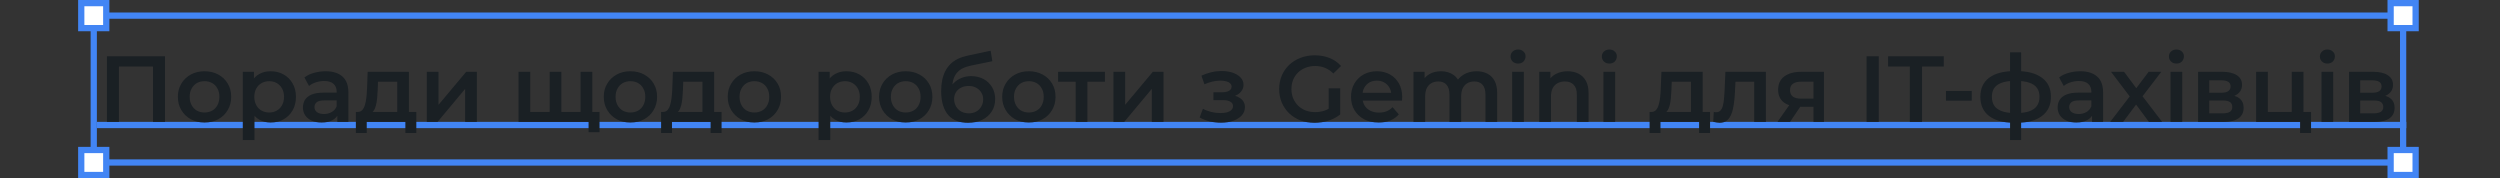 <svg xmlns="http://www.w3.org/2000/svg" width="800" height="57" viewBox="0 0 800 57" fill="none"><rect x="0" y="0" width="800" height="57" fill="#333333" stroke="none"/><rect x="32" y="4" width="738" height="2" fill="#4285F4"></rect><rect x="31" y="39" width="739" height="2" fill="#4285F4"></rect><rect x="32" y="51" width="738" height="2" fill="#4285F4"></rect><rect x="29" y="4" width="2" height="49" fill="#4285F4"></rect><rect x="768" y="4" width="2" height="49" fill="#4285F4"></rect><rect x="26" y="48" width="8" height="8" fill="white" stroke="#4285F4" stroke-width="2"></rect><rect x="765" y="48" width="8" height="8" fill="white" stroke="#4285F4" stroke-width="2"></rect><rect x="26" y="1" width="8" height="8" fill="white" stroke="#4285F4" stroke-width="2"></rect><rect x="765" y="1" width="8" height="8" fill="white" stroke="#4285F4" stroke-width="2"></rect><path d="M34.223 39V18H52.793V39H48.953V20.34L49.853 21.3H37.163L38.063 20.34V39H34.223ZM65.434 39.21C63.794 39.21 62.334 38.86 61.054 38.16C59.774 37.44 58.764 36.46 58.024 35.22C57.284 33.98 56.914 32.57 56.914 30.99C56.914 29.39 57.284 27.98 58.024 26.76C58.764 25.52 59.774 24.55 61.054 23.85C62.334 23.15 63.794 22.8 65.434 22.8C67.094 22.8 68.564 23.15 69.844 23.85C71.144 24.55 72.154 25.51 72.874 26.73C73.614 27.95 73.984 29.37 73.984 30.99C73.984 32.57 73.614 33.98 72.874 35.22C72.154 36.46 71.144 37.44 69.844 38.16C68.564 38.86 67.094 39.21 65.434 39.21ZM65.434 36C66.354 36 67.174 35.8 67.894 35.4C68.614 35 69.174 34.42 69.574 33.66C69.994 32.9 70.204 32.01 70.204 30.99C70.204 29.95 69.994 29.06 69.574 28.32C69.174 27.56 68.614 26.98 67.894 26.58C67.174 26.18 66.364 25.98 65.464 25.98C64.544 25.98 63.724 26.18 63.004 26.58C62.304 26.98 61.744 27.56 61.324 28.32C60.904 29.06 60.694 29.95 60.694 30.99C60.694 32.01 60.904 32.9 61.324 33.66C61.744 34.42 62.304 35 63.004 35.4C63.724 35.8 64.534 36 65.434 36ZM86.569 39.21C85.269 39.21 84.079 38.91 82.999 38.31C81.939 37.71 81.089 36.81 80.449 35.61C79.829 34.39 79.519 32.85 79.519 30.99C79.519 29.11 79.819 27.57 80.419 26.37C81.039 25.17 81.879 24.28 82.939 23.7C83.999 23.1 85.209 22.8 86.569 22.8C88.149 22.8 89.539 23.14 90.739 23.82C91.959 24.5 92.919 25.45 93.619 26.67C94.339 27.89 94.699 29.33 94.699 30.99C94.699 32.65 94.339 34.1 93.619 35.34C92.919 36.56 91.959 37.51 90.739 38.19C89.539 38.87 88.149 39.21 86.569 39.21ZM77.689 44.82V22.98H81.259V26.76L81.139 31.02L81.439 35.28V44.82H77.689ZM86.149 36C87.049 36 87.849 35.8 88.549 35.4C89.269 35 89.839 34.42 90.259 33.66C90.679 32.9 90.889 32.01 90.889 30.99C90.889 29.95 90.679 29.06 90.259 28.32C89.839 27.56 89.269 26.98 88.549 26.58C87.849 26.18 87.049 25.98 86.149 25.98C85.249 25.98 84.439 26.18 83.719 26.58C82.999 26.98 82.429 27.56 82.009 28.32C81.589 29.06 81.379 29.95 81.379 30.99C81.379 32.01 81.589 32.9 82.009 33.66C82.429 34.42 82.999 35 83.719 35.4C84.439 35.8 85.249 36 86.149 36ZM107.946 39V35.76L107.736 35.07V29.4C107.736 28.3 107.406 27.45 106.746 26.85C106.086 26.23 105.086 25.92 103.746 25.92C102.846 25.92 101.956 26.06 101.076 26.34C100.216 26.62 99.486 27.01 98.886 27.51L97.416 24.78C98.276 24.12 99.296 23.63 100.476 23.31C101.676 22.97 102.916 22.8 104.196 22.8C106.516 22.8 108.306 23.36 109.566 24.48C110.846 25.58 111.486 27.29 111.486 29.61V39H107.946ZM102.906 39.21C101.706 39.21 100.656 39.01 99.756 38.61C98.856 38.19 98.156 37.62 97.656 36.9C97.176 36.16 96.936 35.33 96.936 34.41C96.936 33.51 97.146 32.7 97.566 31.98C98.006 31.26 98.716 30.69 99.696 30.27C100.676 29.85 101.976 29.64 103.596 29.64H108.246V32.13H103.866C102.586 32.13 101.726 32.34 101.286 32.76C100.846 33.16 100.626 33.66 100.626 34.26C100.626 34.94 100.896 35.48 101.436 35.88C101.976 36.28 102.726 36.48 103.686 36.48C104.606 36.48 105.426 36.27 106.146 35.85C106.886 35.43 107.416 34.81 107.736 33.99L108.366 36.24C108.006 37.18 107.356 37.91 106.416 38.43C105.496 38.95 104.326 39.21 102.906 39.21ZM127.106 37.26V26.16H120.956L120.866 28.74C120.826 29.66 120.766 30.55 120.686 31.41C120.606 32.25 120.476 33.03 120.296 33.75C120.116 34.45 119.856 35.03 119.516 35.49C119.176 35.95 118.726 36.25 118.166 36.39L114.446 35.82C115.046 35.82 115.526 35.63 115.886 35.25C116.266 34.85 116.556 34.31 116.756 33.63C116.976 32.93 117.136 32.14 117.236 31.26C117.336 30.36 117.406 29.43 117.446 28.47L117.656 22.98H130.856V37.26H127.106ZM113.876 42.57V35.82H133.226V42.57H129.716V39H117.356V42.57H113.876ZM136.576 39V22.98H140.326V33.54L149.176 22.98H152.596V39H148.846V28.44L140.026 39H136.576ZM176.701 35.82L175.891 36.72V22.98H179.641V36.72L178.741 35.82H186.661L185.791 36.72V22.98H189.541V39H165.931V22.98H169.681V36.72L168.811 35.82H176.701ZM188.341 42.3V38.07L189.211 39H185.671V35.82H191.851V42.3H188.341ZM201.723 39.21C200.083 39.21 198.623 38.86 197.343 38.16C196.063 37.44 195.053 36.46 194.313 35.22C193.573 33.98 193.203 32.57 193.203 30.99C193.203 29.39 193.573 27.98 194.313 26.76C195.053 25.52 196.063 24.55 197.343 23.85C198.623 23.15 200.083 22.8 201.723 22.8C203.383 22.8 204.853 23.15 206.133 23.85C207.433 24.55 208.443 25.51 209.163 26.73C209.903 27.95 210.273 29.37 210.273 30.99C210.273 32.57 209.903 33.98 209.163 35.22C208.443 36.46 207.433 37.44 206.133 38.16C204.853 38.86 203.383 39.21 201.723 39.21ZM201.723 36C202.643 36 203.463 35.8 204.183 35.4C204.903 35 205.463 34.42 205.863 33.66C206.283 32.9 206.493 32.01 206.493 30.99C206.493 29.95 206.283 29.06 205.863 28.32C205.463 27.56 204.903 26.98 204.183 26.58C203.463 26.18 202.653 25.98 201.753 25.98C200.833 25.98 200.013 26.18 199.293 26.58C198.593 26.98 198.033 27.56 197.613 28.32C197.193 29.06 196.983 29.95 196.983 30.99C196.983 32.01 197.193 32.9 197.613 33.66C198.033 34.42 198.593 35 199.293 35.4C200.013 35.8 200.823 36 201.723 36ZM224.782 37.26V26.16H218.632L218.542 28.74C218.502 29.66 218.442 30.55 218.362 31.41C218.282 32.25 218.152 33.03 217.972 33.75C217.792 34.45 217.532 35.03 217.192 35.49C216.852 35.95 216.402 36.25 215.842 36.39L212.122 35.82C212.722 35.82 213.202 35.63 213.562 35.25C213.942 34.85 214.232 34.31 214.432 33.63C214.652 32.93 214.812 32.14 214.912 31.26C215.012 30.36 215.082 29.43 215.122 28.47L215.332 22.98H228.532V37.26H224.782ZM211.552 42.57V35.82H230.902V42.57H227.392V39H215.032V42.57H211.552ZM241.391 39.21C239.751 39.21 238.291 38.86 237.011 38.16C235.731 37.44 234.721 36.46 233.981 35.22C233.241 33.98 232.871 32.57 232.871 30.99C232.871 29.39 233.241 27.98 233.981 26.76C234.721 25.52 235.731 24.55 237.011 23.85C238.291 23.15 239.751 22.8 241.391 22.8C243.051 22.8 244.521 23.15 245.801 23.85C247.101 24.55 248.111 25.51 248.831 26.73C249.571 27.95 249.941 29.37 249.941 30.99C249.941 32.57 249.571 33.98 248.831 35.22C248.111 36.46 247.101 37.44 245.801 38.16C244.521 38.86 243.051 39.21 241.391 39.21ZM241.391 36C242.311 36 243.131 35.8 243.851 35.4C244.571 35 245.131 34.42 245.531 33.66C245.951 32.9 246.161 32.01 246.161 30.99C246.161 29.95 245.951 29.06 245.531 28.32C245.131 27.56 244.571 26.98 243.851 26.58C243.131 26.18 242.321 25.98 241.421 25.98C240.501 25.98 239.681 26.18 238.961 26.58C238.261 26.98 237.701 27.56 237.281 28.32C236.861 29.06 236.651 29.95 236.651 30.99C236.651 32.01 236.861 32.9 237.281 33.66C237.701 34.42 238.261 35 238.961 35.4C239.681 35.8 240.491 36 241.391 36ZM270.817 39.21C269.517 39.21 268.327 38.91 267.247 38.31C266.187 37.71 265.337 36.81 264.697 35.61C264.077 34.39 263.767 32.85 263.767 30.99C263.767 29.11 264.067 27.57 264.667 26.37C265.287 25.17 266.127 24.28 267.187 23.7C268.247 23.1 269.457 22.8 270.817 22.8C272.397 22.8 273.787 23.14 274.987 23.82C276.207 24.5 277.167 25.45 277.867 26.67C278.587 27.89 278.947 29.33 278.947 30.99C278.947 32.65 278.587 34.1 277.867 35.34C277.167 36.56 276.207 37.51 274.987 38.19C273.787 38.87 272.397 39.21 270.817 39.21ZM261.937 44.82V22.98H265.507V26.76L265.387 31.02L265.687 35.28V44.82H261.937ZM270.397 36C271.297 36 272.097 35.8 272.797 35.4C273.517 35 274.087 34.42 274.507 33.66C274.927 32.9 275.137 32.01 275.137 30.99C275.137 29.95 274.927 29.06 274.507 28.32C274.087 27.56 273.517 26.98 272.797 26.58C272.097 26.18 271.297 25.98 270.397 25.98C269.497 25.98 268.687 26.18 267.967 26.58C267.247 26.98 266.677 27.56 266.257 28.32C265.837 29.06 265.627 29.95 265.627 30.99C265.627 32.01 265.837 32.9 266.257 33.66C266.677 34.42 267.247 35 267.967 35.4C268.687 35.8 269.497 36 270.397 36ZM289.819 39.21C288.179 39.21 286.719 38.86 285.439 38.16C284.159 37.44 283.149 36.46 282.409 35.22C281.669 33.98 281.299 32.57 281.299 30.99C281.299 29.39 281.669 27.98 282.409 26.76C283.149 25.52 284.159 24.55 285.439 23.85C286.719 23.15 288.179 22.8 289.819 22.8C291.479 22.8 292.949 23.15 294.229 23.85C295.529 24.55 296.539 25.51 297.259 26.73C297.999 27.95 298.369 29.37 298.369 30.99C298.369 32.57 297.999 33.98 297.259 35.22C296.539 36.46 295.529 37.44 294.229 38.16C292.949 38.86 291.479 39.21 289.819 39.21ZM289.819 36C290.739 36 291.559 35.8 292.279 35.4C292.999 35 293.559 34.42 293.959 33.66C294.379 32.9 294.589 32.01 294.589 30.99C294.589 29.95 294.379 29.06 293.959 28.32C293.559 27.56 292.999 26.98 292.279 26.58C291.559 26.18 290.749 25.98 289.849 25.98C288.929 25.98 288.109 26.18 287.389 26.58C286.689 26.98 286.129 27.56 285.709 28.32C285.289 29.06 285.079 29.95 285.079 30.99C285.079 32.01 285.289 32.9 285.709 33.66C286.129 34.42 286.689 35 287.389 35.4C288.109 35.8 288.919 36 289.819 36ZM309.724 39.3C308.404 39.3 307.224 39.1 306.184 38.7C305.144 38.3 304.244 37.69 303.484 36.87C302.744 36.03 302.174 34.97 301.774 33.69C301.374 32.41 301.174 30.89 301.174 29.13C301.174 27.85 301.284 26.68 301.504 25.62C301.724 24.56 302.054 23.61 302.494 22.77C302.934 21.91 303.484 21.15 304.144 20.49C304.824 19.83 305.614 19.28 306.514 18.84C307.414 18.4 308.434 18.06 309.574 17.82L317.014 16.23L317.554 19.59L310.804 20.97C310.424 21.05 309.964 21.17 309.424 21.33C308.904 21.47 308.364 21.69 307.804 21.99C307.264 22.27 306.754 22.68 306.274 23.22C305.814 23.74 305.434 24.42 305.134 25.26C304.854 26.08 304.714 27.11 304.714 28.35C304.714 28.73 304.724 29.02 304.744 29.22C304.784 29.4 304.814 29.6 304.834 29.82C304.874 30.02 304.894 30.32 304.894 30.72L303.484 29.25C303.884 28.23 304.434 27.36 305.134 26.64C305.854 25.9 306.684 25.34 307.624 24.96C308.584 24.56 309.624 24.36 310.744 24.36C312.244 24.36 313.574 24.67 314.734 25.29C315.894 25.91 316.804 26.78 317.464 27.9C318.124 29.02 318.454 30.29 318.454 31.71C318.454 33.19 318.094 34.5 317.374 35.64C316.654 36.78 315.634 37.68 314.314 38.34C313.014 38.98 311.484 39.3 309.724 39.3ZM310.024 36.27C310.924 36.27 311.714 36.08 312.394 35.7C313.094 35.3 313.634 34.76 314.014 34.08C314.414 33.4 314.614 32.64 314.614 31.8C314.614 30.96 314.414 30.23 314.014 29.61C313.634 28.97 313.094 28.46 312.394 28.08C311.714 27.7 310.904 27.51 309.964 27.51C309.064 27.51 308.254 27.69 307.534 28.05C306.834 28.41 306.284 28.91 305.884 29.55C305.504 30.17 305.314 30.89 305.314 31.71C305.314 32.55 305.514 33.32 305.914 34.02C306.314 34.72 306.864 35.27 307.564 35.67C308.284 36.07 309.104 36.27 310.024 36.27ZM329.223 39.21C327.583 39.21 326.123 38.86 324.843 38.16C323.563 37.44 322.553 36.46 321.813 35.22C321.073 33.98 320.703 32.57 320.703 30.99C320.703 29.39 321.073 27.98 321.813 26.76C322.553 25.52 323.563 24.55 324.843 23.85C326.123 23.15 327.583 22.8 329.223 22.8C330.883 22.8 332.353 23.15 333.633 23.85C334.933 24.55 335.943 25.51 336.663 26.73C337.403 27.95 337.773 29.37 337.773 30.99C337.773 32.57 337.403 33.98 336.663 35.22C335.943 36.46 334.933 37.44 333.633 38.16C332.353 38.86 330.883 39.21 329.223 39.21ZM329.223 36C330.143 36 330.963 35.8 331.683 35.4C332.403 35 332.963 34.42 333.363 33.66C333.783 32.9 333.993 32.01 333.993 30.99C333.993 29.95 333.783 29.06 333.363 28.32C332.963 27.56 332.403 26.98 331.683 26.58C330.963 26.18 330.153 25.98 329.253 25.98C328.333 25.98 327.513 26.18 326.793 26.58C326.093 26.98 325.533 27.56 325.113 28.32C324.693 29.06 324.483 29.95 324.483 30.99C324.483 32.01 324.693 32.9 325.113 33.66C325.533 34.42 326.093 35 326.793 35.4C327.513 35.8 328.323 36 329.223 36ZM344.222 39V25.26L345.092 26.16H338.582V22.98H353.582V26.16H347.102L347.972 25.26V39H344.222ZM356.302 39V22.98H360.052V33.54L368.902 22.98H372.322V39H368.572V28.44L359.752 39H356.302ZM390.728 39.27C389.508 39.27 388.298 39.13 387.098 38.85C385.918 38.55 384.848 38.13 383.888 37.59L384.938 34.8C385.718 35.24 386.598 35.58 387.578 35.82C388.558 36.06 389.538 36.18 390.518 36.18C391.358 36.18 392.078 36.1 392.678 35.94C393.278 35.76 393.738 35.5 394.058 35.16C394.398 34.82 394.568 34.43 394.568 33.99C394.568 33.35 394.288 32.87 393.728 32.55C393.188 32.21 392.408 32.04 391.388 32.04H388.298V29.52H391.088C391.728 29.52 392.268 29.45 392.708 29.31C393.168 29.17 393.518 28.96 393.758 28.68C393.998 28.4 394.118 28.07 394.118 27.69C394.118 27.31 393.968 26.98 393.668 26.7C393.388 26.4 392.978 26.18 392.438 26.04C391.898 25.88 391.248 25.8 390.488 25.8C389.688 25.8 388.858 25.9 387.998 26.1C387.158 26.3 386.298 26.59 385.418 26.97L384.458 24.21C385.478 23.75 386.468 23.4 387.428 23.16C388.408 22.9 389.378 22.76 390.338 22.74C391.798 22.68 393.098 22.83 394.238 23.19C395.378 23.55 396.278 24.07 396.938 24.75C397.598 25.43 397.928 26.23 397.928 27.15C397.928 27.91 397.688 28.6 397.208 29.22C396.748 29.82 396.108 30.29 395.288 30.63C394.488 30.97 393.568 31.14 392.528 31.14L392.648 30.33C394.428 30.33 395.828 30.69 396.848 31.41C397.868 32.11 398.378 33.07 398.378 34.29C398.378 35.27 398.048 36.14 397.388 36.9C396.728 37.64 395.818 38.22 394.658 38.64C393.518 39.06 392.208 39.27 390.728 39.27ZM420.641 39.3C419.001 39.3 417.491 39.04 416.111 38.52C414.751 37.98 413.561 37.23 412.541 36.27C411.521 35.29 410.731 34.14 410.171 32.82C409.611 31.5 409.331 30.06 409.331 28.5C409.331 26.94 409.611 25.5 410.171 24.18C410.731 22.86 411.521 21.72 412.541 20.76C413.581 19.78 414.791 19.03 416.171 18.51C417.551 17.97 419.061 17.7 420.701 17.7C422.481 17.7 424.081 17.99 425.501 18.57C426.941 19.15 428.151 20 429.131 21.12L426.671 23.52C425.851 22.7 424.961 22.1 424.001 21.72C423.061 21.32 422.021 21.12 420.881 21.12C419.781 21.12 418.761 21.3 417.821 21.66C416.881 22.02 416.071 22.53 415.391 23.19C414.711 23.85 414.181 24.63 413.801 25.53C413.441 26.43 413.261 27.42 413.261 28.5C413.261 29.56 413.441 30.54 413.801 31.44C414.181 32.34 414.711 33.13 415.391 33.81C416.071 34.47 416.871 34.98 417.791 35.34C418.711 35.7 419.731 35.88 420.851 35.88C421.891 35.88 422.891 35.72 423.851 35.4C424.831 35.06 425.761 34.5 426.641 33.72L428.861 36.63C427.761 37.51 426.481 38.18 425.021 38.64C423.581 39.08 422.121 39.3 420.641 39.3ZM425.171 36.12V28.26H428.861V36.63L425.171 36.12ZM441.175 39.21C439.395 39.21 437.835 38.86 436.495 38.16C435.175 37.44 434.145 36.46 433.405 35.22C432.685 33.98 432.325 32.57 432.325 30.99C432.325 29.39 432.675 27.98 433.375 26.76C434.095 25.52 435.075 24.55 436.315 23.85C437.575 23.15 439.005 22.8 440.605 22.8C442.165 22.8 443.555 23.14 444.775 23.82C445.995 24.5 446.955 25.46 447.655 26.7C448.355 27.94 448.705 29.4 448.705 31.08C448.705 31.24 448.695 31.42 448.675 31.62C448.675 31.82 448.665 32.01 448.645 32.19H435.295V29.7H446.665L445.195 30.48C445.215 29.56 445.025 28.75 444.625 28.05C444.225 27.35 443.675 26.8 442.975 26.4C442.295 26 441.505 25.8 440.605 25.8C439.685 25.8 438.875 26 438.175 26.4C437.495 26.8 436.955 27.36 436.555 28.08C436.175 28.78 435.985 29.61 435.985 30.57V31.17C435.985 32.13 436.205 32.98 436.645 33.72C437.085 34.46 437.705 35.03 438.505 35.43C439.305 35.83 440.225 36.03 441.265 36.03C442.165 36.03 442.975 35.89 443.695 35.61C444.415 35.33 445.055 34.89 445.615 34.29L447.625 36.6C446.905 37.44 445.995 38.09 444.895 38.55C443.815 38.99 442.575 39.21 441.175 39.21ZM472.527 22.8C473.807 22.8 474.937 23.05 475.917 23.55C476.917 24.05 477.697 24.82 478.257 25.86C478.817 26.88 479.097 28.2 479.097 29.82V39H475.347V30.3C475.347 28.88 475.037 27.82 474.417 27.12C473.797 26.42 472.907 26.07 471.747 26.07C470.927 26.07 470.197 26.25 469.557 26.61C468.937 26.97 468.447 27.5 468.087 28.2C467.747 28.9 467.577 29.79 467.577 30.87V39H463.827V30.3C463.827 28.88 463.517 27.82 462.897 27.12C462.277 26.42 461.387 26.07 460.227 26.07C459.407 26.07 458.677 26.25 458.037 26.61C457.417 26.97 456.927 27.5 456.567 28.2C456.227 28.9 456.057 29.79 456.057 30.87V39H452.307V22.98H455.877V27.24L455.247 25.98C455.787 24.94 456.567 24.15 457.587 23.61C458.627 23.07 459.807 22.8 461.127 22.8C462.627 22.8 463.927 23.17 465.027 23.91C466.147 24.65 466.887 25.77 467.247 27.27L465.777 26.76C466.297 25.56 467.157 24.6 468.357 23.88C469.557 23.16 470.947 22.8 472.527 22.8ZM483.889 39V22.98H487.639V39H483.889ZM485.779 20.34C485.079 20.34 484.499 20.12 484.039 19.68C483.599 19.24 483.379 18.71 483.379 18.09C483.379 17.45 483.599 16.92 484.039 16.5C484.499 16.06 485.079 15.84 485.779 15.84C486.479 15.84 487.049 16.05 487.489 16.47C487.949 16.87 488.179 17.38 488.179 18C488.179 18.66 487.959 19.22 487.519 19.68C487.079 20.12 486.499 20.34 485.779 20.34ZM501.651 22.8C502.931 22.8 504.071 23.05 505.071 23.55C506.091 24.05 506.891 24.82 507.471 25.86C508.051 26.88 508.341 28.2 508.341 29.82V39H504.591V30.3C504.591 28.88 504.251 27.82 503.571 27.12C502.911 26.42 501.981 26.07 500.781 26.07C499.901 26.07 499.121 26.25 498.441 26.61C497.761 26.97 497.231 27.51 496.851 28.23C496.491 28.93 496.311 29.82 496.311 30.9V39H492.561V22.98H496.131V27.3L495.501 25.98C496.061 24.96 496.871 24.18 497.931 23.64C499.011 23.08 500.251 22.8 501.651 22.8ZM513.098 39V22.98H516.848V39H513.098ZM514.988 20.34C514.288 20.34 513.708 20.12 513.248 19.68C512.808 19.24 512.588 18.71 512.588 18.09C512.588 17.45 512.808 16.92 513.248 16.5C513.708 16.06 514.288 15.84 514.988 15.84C515.688 15.84 516.258 16.05 516.698 16.47C517.158 16.87 517.388 17.38 517.388 18C517.388 18.66 517.168 19.22 516.728 19.68C516.288 20.12 515.708 20.34 514.988 20.34ZM541.101 37.26V26.16H534.951L534.861 28.74C534.821 29.66 534.761 30.55 534.681 31.41C534.601 32.25 534.471 33.03 534.291 33.75C534.111 34.45 533.851 35.03 533.511 35.49C533.171 35.95 532.721 36.25 532.161 36.39L528.441 35.82C529.041 35.82 529.521 35.63 529.881 35.25C530.261 34.85 530.551 34.31 530.751 33.63C530.971 32.93 531.131 32.14 531.231 31.26C531.331 30.36 531.401 29.43 531.441 28.47L531.651 22.98H544.851V37.26H541.101ZM527.871 42.57V35.82H547.221V42.57H543.711V39H531.351V42.57H527.871ZM548.23 38.97L548.41 35.82C548.55 35.84 548.68 35.86 548.8 35.88C548.92 35.9 549.03 35.91 549.13 35.91C549.75 35.91 550.23 35.72 550.57 35.34C550.91 34.96 551.16 34.45 551.32 33.81C551.5 33.15 551.62 32.42 551.68 31.62C551.76 30.8 551.82 29.98 551.86 29.16L552.13 22.98H565.09V39H561.34V25.14L562.21 26.16H554.59L555.4 25.11L555.19 29.34C555.13 30.76 555.01 32.08 554.83 33.3C554.67 34.5 554.41 35.55 554.05 36.45C553.71 37.35 553.23 38.05 552.61 38.55C552.01 39.05 551.24 39.3 550.3 39.3C550 39.3 549.67 39.27 549.31 39.21C548.97 39.15 548.61 39.07 548.23 38.97ZM580.31 39V33.54L580.85 34.17H576.05C573.85 34.17 572.12 33.71 570.86 32.79C569.62 31.85 569 30.5 569 28.74C569 26.86 569.66 25.43 570.98 24.45C572.32 23.47 574.1 22.98 576.32 22.98H583.67V39H580.31ZM568.79 39L573.11 32.88H576.95L572.81 39H568.79ZM580.31 32.34V25.14L580.85 26.13H576.44C575.28 26.13 574.38 26.35 573.74 26.79C573.12 27.21 572.81 27.9 572.81 28.86C572.81 30.66 573.98 31.56 576.32 31.56H580.85L580.31 32.34ZM597.305 39V18H601.205V39H597.305ZM611.145 39V21.3H604.185V18H622.005V21.3H615.045V39H611.145ZM622.708 32.22V29.1H630.958V32.22H622.708ZM645.291 39.3C645.271 39.3 645.181 39.3 645.021 39.3C644.881 39.3 644.741 39.3 644.601 39.3C644.481 39.3 644.401 39.3 644.361 39.3C640.981 39.26 638.361 38.53 636.501 37.11C634.641 35.67 633.711 33.62 633.711 30.96C633.711 28.32 634.641 26.3 636.501 24.9C638.361 23.5 641.011 22.78 644.451 22.74C644.491 22.74 644.571 22.74 644.691 22.74C644.831 22.74 644.961 22.74 645.081 22.74C645.221 22.74 645.301 22.74 645.321 22.74C648.781 22.74 651.471 23.45 653.391 24.87C655.331 26.27 656.301 28.3 656.301 30.96C656.301 33.64 655.331 35.7 653.391 37.14C651.471 38.58 648.771 39.3 645.291 39.3ZM645.171 36.18C646.871 36.18 648.271 35.99 649.371 35.61C650.471 35.21 651.291 34.63 651.831 33.87C652.371 33.09 652.641 32.12 652.641 30.96C652.641 29.82 652.371 28.88 651.831 28.14C651.291 27.38 650.471 26.82 649.371 26.46C648.271 26.08 646.871 25.89 645.171 25.89C645.131 25.89 645.031 25.89 644.871 25.89C644.731 25.89 644.641 25.89 644.601 25.89C642.941 25.89 641.581 26.09 640.521 26.49C639.461 26.87 638.671 27.43 638.151 28.17C637.651 28.91 637.401 29.84 637.401 30.96C637.401 32.1 637.651 33.05 638.151 33.81C638.671 34.57 639.461 35.15 640.521 35.55C641.601 35.95 642.961 36.16 644.601 36.18C644.641 36.18 644.731 36.18 644.871 36.18C645.031 36.18 645.131 36.18 645.171 36.18ZM643.221 44.82V16.74H646.761V44.82H643.221ZM669.45 39V35.76L669.24 35.07V29.4C669.24 28.3 668.91 27.45 668.25 26.85C667.59 26.23 666.59 25.92 665.25 25.92C664.35 25.92 663.46 26.06 662.58 26.34C661.72 26.62 660.99 27.01 660.39 27.51L658.92 24.78C659.78 24.12 660.8 23.63 661.98 23.31C663.18 22.97 664.42 22.8 665.7 22.8C668.02 22.8 669.81 23.36 671.07 24.48C672.35 25.58 672.99 27.29 672.99 29.61V39H669.45ZM664.41 39.21C663.21 39.21 662.16 39.01 661.26 38.61C660.36 38.19 659.66 37.62 659.16 36.9C658.68 36.16 658.44 35.33 658.44 34.41C658.44 33.51 658.65 32.7 659.07 31.98C659.51 31.26 660.22 30.69 661.2 30.27C662.18 29.85 663.48 29.64 665.1 29.64H669.75V32.13H665.37C664.09 32.13 663.23 32.34 662.79 32.76C662.35 33.16 662.13 33.66 662.13 34.26C662.13 34.94 662.4 35.48 662.94 35.88C663.48 36.28 664.23 36.48 665.19 36.48C666.11 36.48 666.93 36.27 667.65 35.85C668.39 35.43 668.92 34.81 669.24 33.99L669.87 36.24C669.51 37.18 668.86 37.91 667.92 38.43C667 38.95 665.83 39.21 664.41 39.21ZM675.26 39L682.31 29.82L682.25 31.83L675.53 22.98H679.7L684.41 29.28H682.82L687.56 22.98H691.61L684.83 31.83L684.86 29.82L691.88 39H687.65L682.7 32.31L684.26 32.52L679.4 39H675.26ZM694.564 39V22.98H698.314V39H694.564ZM696.454 20.34C695.754 20.34 695.174 20.12 694.714 19.68C694.274 19.24 694.054 18.71 694.054 18.09C694.054 17.45 694.274 16.92 694.714 16.5C695.174 16.06 695.754 15.84 696.454 15.84C697.154 15.84 697.724 16.05 698.164 16.47C698.624 16.87 698.854 17.38 698.854 18C698.854 18.66 698.634 19.22 698.194 19.68C697.754 20.12 697.174 20.34 696.454 20.34ZM703.382 39V22.98H711.212C713.152 22.98 714.672 23.34 715.772 24.06C716.892 24.78 717.452 25.8 717.452 27.12C717.452 28.42 716.932 29.44 715.892 30.18C714.852 30.9 713.472 31.26 711.752 31.26L712.202 30.33C714.142 30.33 715.582 30.69 716.522 31.41C717.482 32.11 717.962 33.14 717.962 34.5C717.962 35.92 717.432 37.03 716.372 37.83C715.312 38.61 713.702 39 711.542 39H703.382ZM706.952 36.27H711.242C712.262 36.27 713.032 36.11 713.552 35.79C714.072 35.45 714.332 34.94 714.332 34.26C714.332 33.54 714.092 33.01 713.612 32.67C713.132 32.33 712.382 32.16 711.362 32.16H706.952V36.27ZM706.952 29.67H710.882C711.842 29.67 712.562 29.5 713.042 29.16C713.542 28.8 713.792 28.3 713.792 27.66C713.792 27 713.542 26.51 713.042 26.19C712.562 25.87 711.842 25.71 710.882 25.71H706.952V29.67ZM721.957 39V22.98H725.707V35.82H733.357V22.98H737.107V39H721.957ZM736.027 42.57V38.91L736.897 39H733.357V35.82H739.537V42.57H736.027ZM742.874 39V22.98H746.624V39H742.874ZM744.764 20.34C744.064 20.34 743.484 20.12 743.024 19.68C742.584 19.24 742.364 18.71 742.364 18.09C742.364 17.45 742.584 16.92 743.024 16.5C743.484 16.06 744.064 15.84 744.764 15.84C745.464 15.84 746.034 16.05 746.474 16.47C746.934 16.87 747.164 17.38 747.164 18C747.164 18.66 746.944 19.22 746.504 19.68C746.064 20.12 745.484 20.34 744.764 20.34ZM751.693 39V22.98H759.523C761.463 22.98 762.983 23.34 764.083 24.06C765.203 24.78 765.763 25.8 765.763 27.12C765.763 28.42 765.243 29.44 764.203 30.18C763.163 30.9 761.783 31.26 760.063 31.26L760.513 30.33C762.453 30.33 763.893 30.69 764.833 31.41C765.793 32.11 766.273 33.14 766.273 34.5C766.273 35.92 765.743 37.03 764.683 37.83C763.623 38.61 762.013 39 759.853 39H751.693ZM755.263 36.27H759.553C760.573 36.27 761.343 36.11 761.863 35.79C762.383 35.45 762.643 34.94 762.643 34.26C762.643 33.54 762.403 33.01 761.923 32.67C761.443 32.33 760.693 32.16 759.673 32.16H755.263V36.27ZM755.263 29.67H759.193C760.153 29.67 760.873 29.5 761.353 29.16C761.853 28.8 762.103 28.3 762.103 27.66C762.103 27 761.853 26.51 761.353 26.19C760.873 25.87 760.153 25.71 759.193 25.71H755.263V29.67Z" fill="#1A2024"></path></svg>
